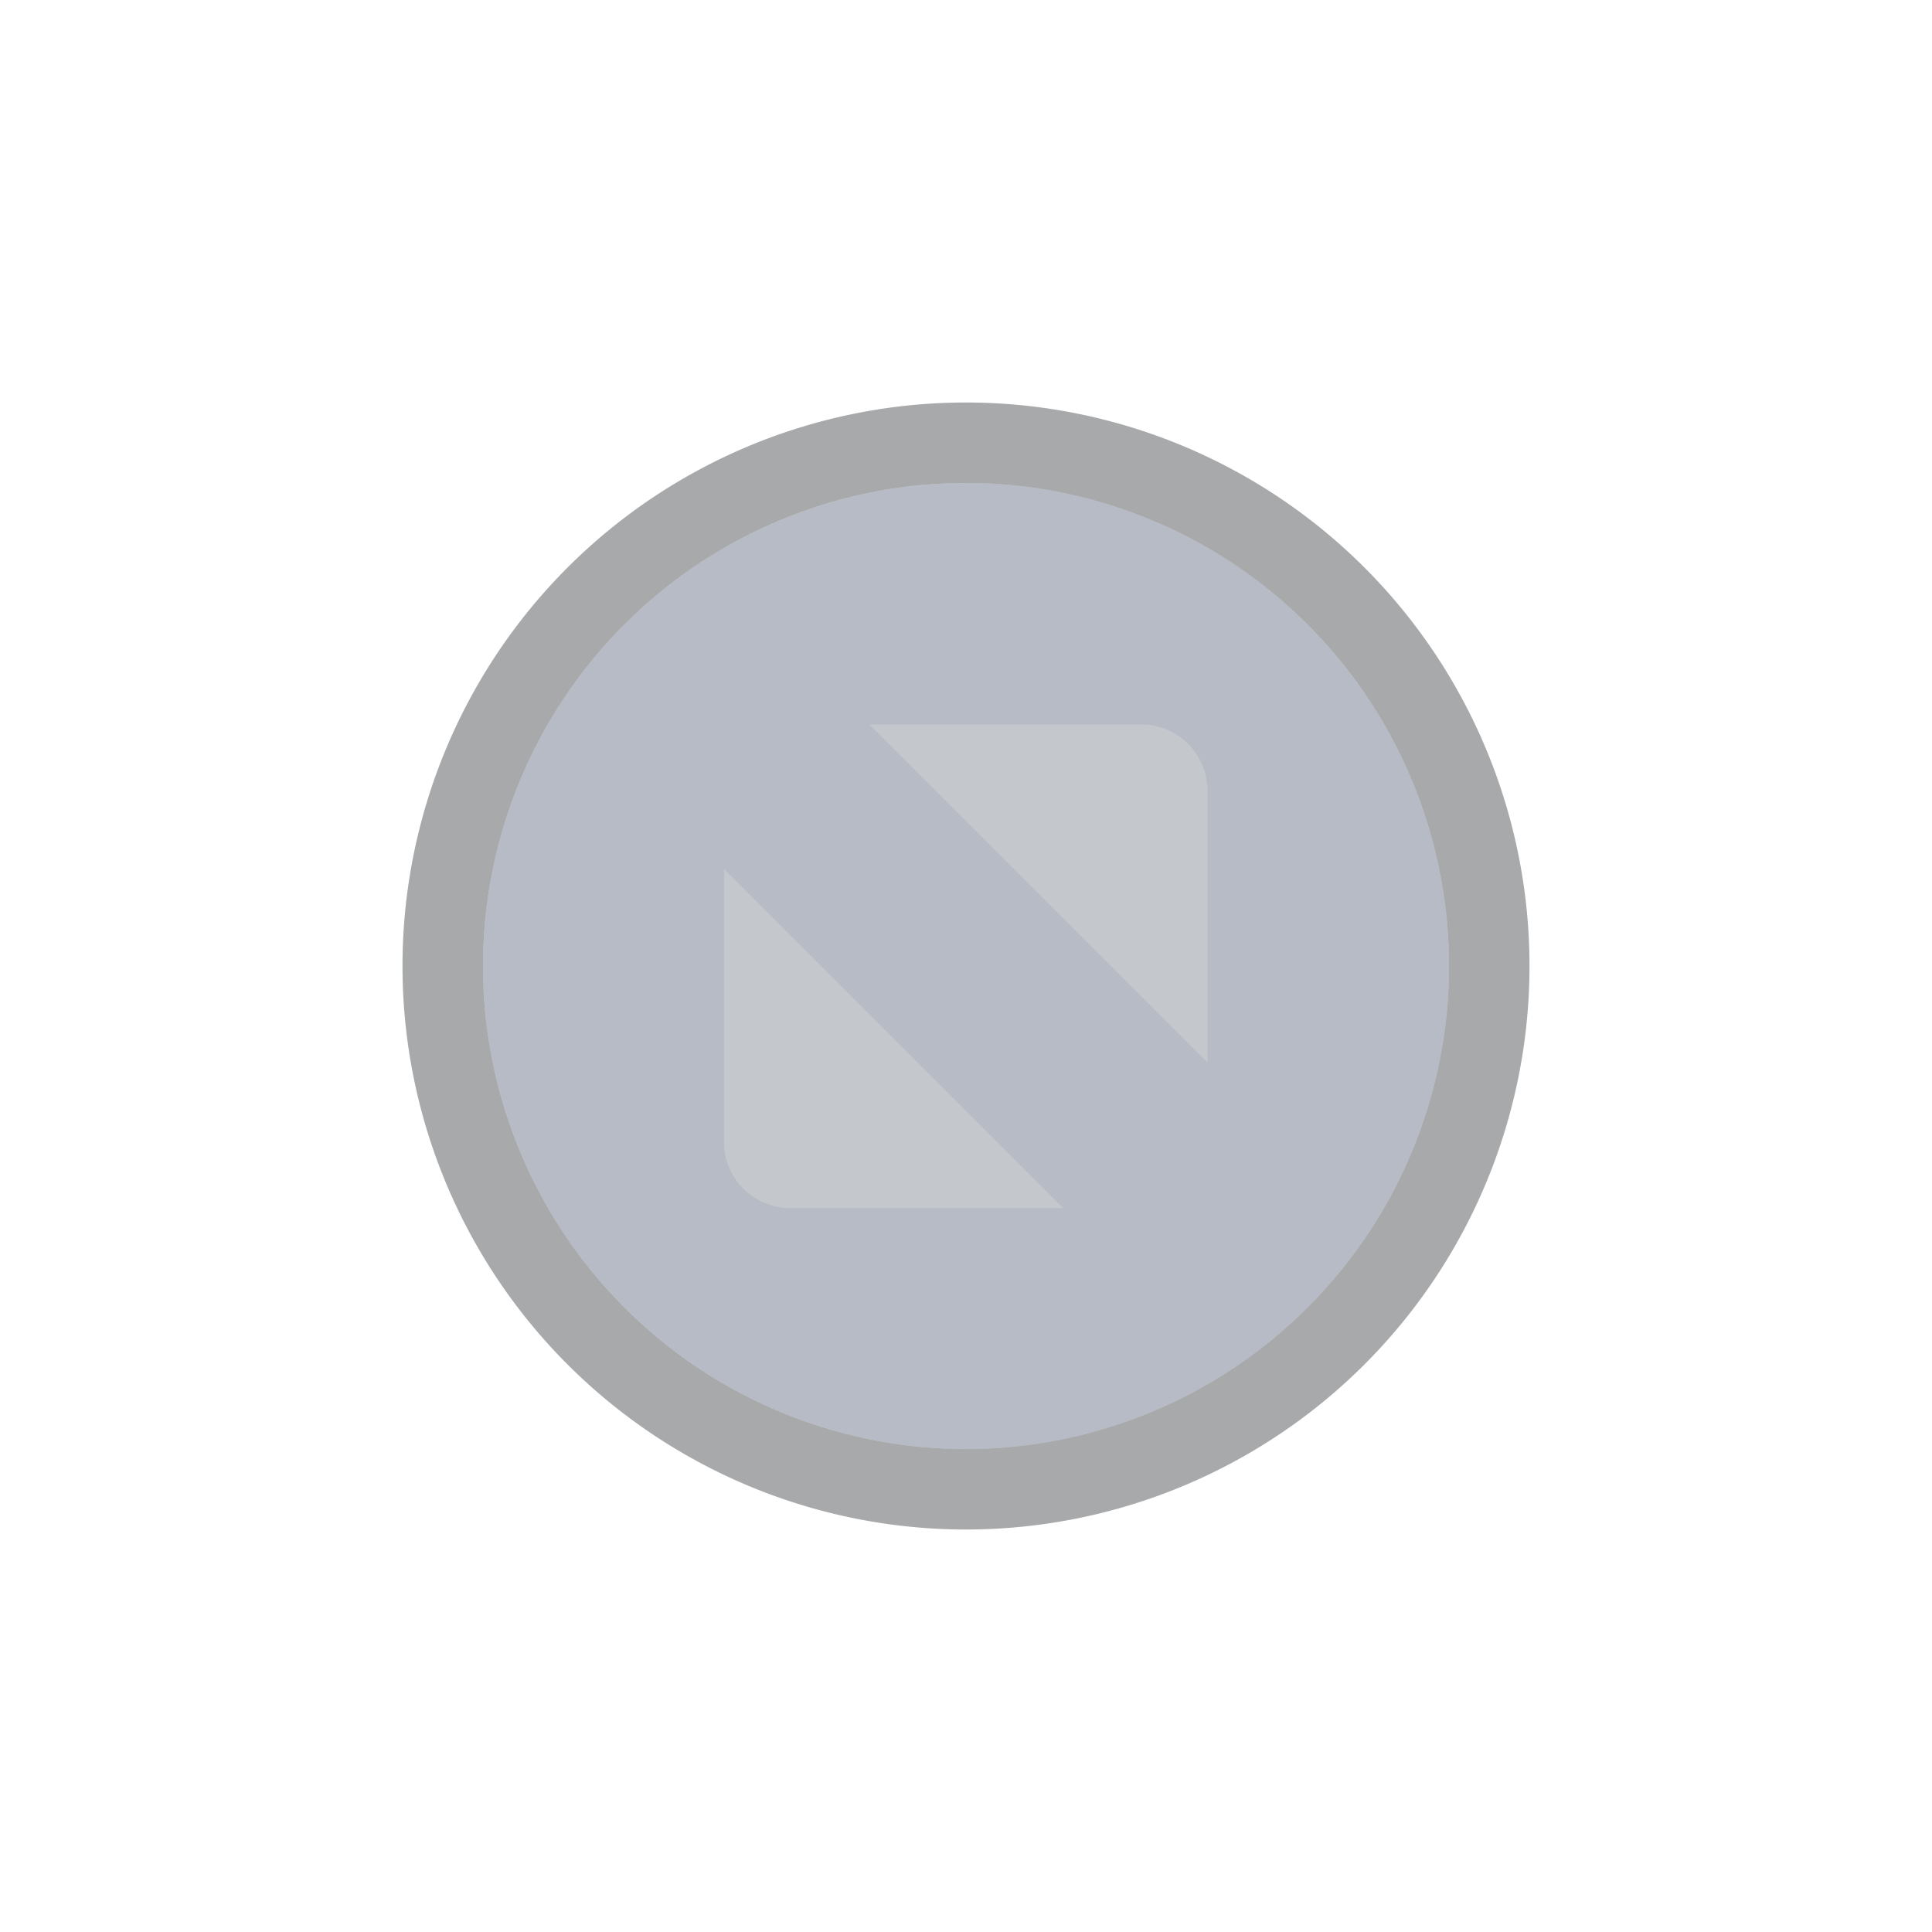 <svg height="24" width="24" xmlns="http://www.w3.org/2000/svg">
  <ellipse cx="12" cy="12" fill="#5f697f" opacity=".45" rx="6" ry="6"/>
  <path d="m12 5a7 7 0 0 0 -7 7 7 7 0 0 0 7 7 7 7 0 0 0 7-7 7 7 0 0 0 -7-7zm0 1a6 6 0 0 1 6 6 6 6 0 0 1 -6 6 6 6 0 0 1 -6-6 6 6 0 0 1 6-6z" fill="#15171c" opacity=".37"/>
  <path d="m10.8 9h3.382c.45 0 .816.368.819.819v3.382zm2.407 6.007h-3.395c-.45 0-.819-.368-.819-.819v-3.395z" fill="#c4c7cc"/>
</svg>
